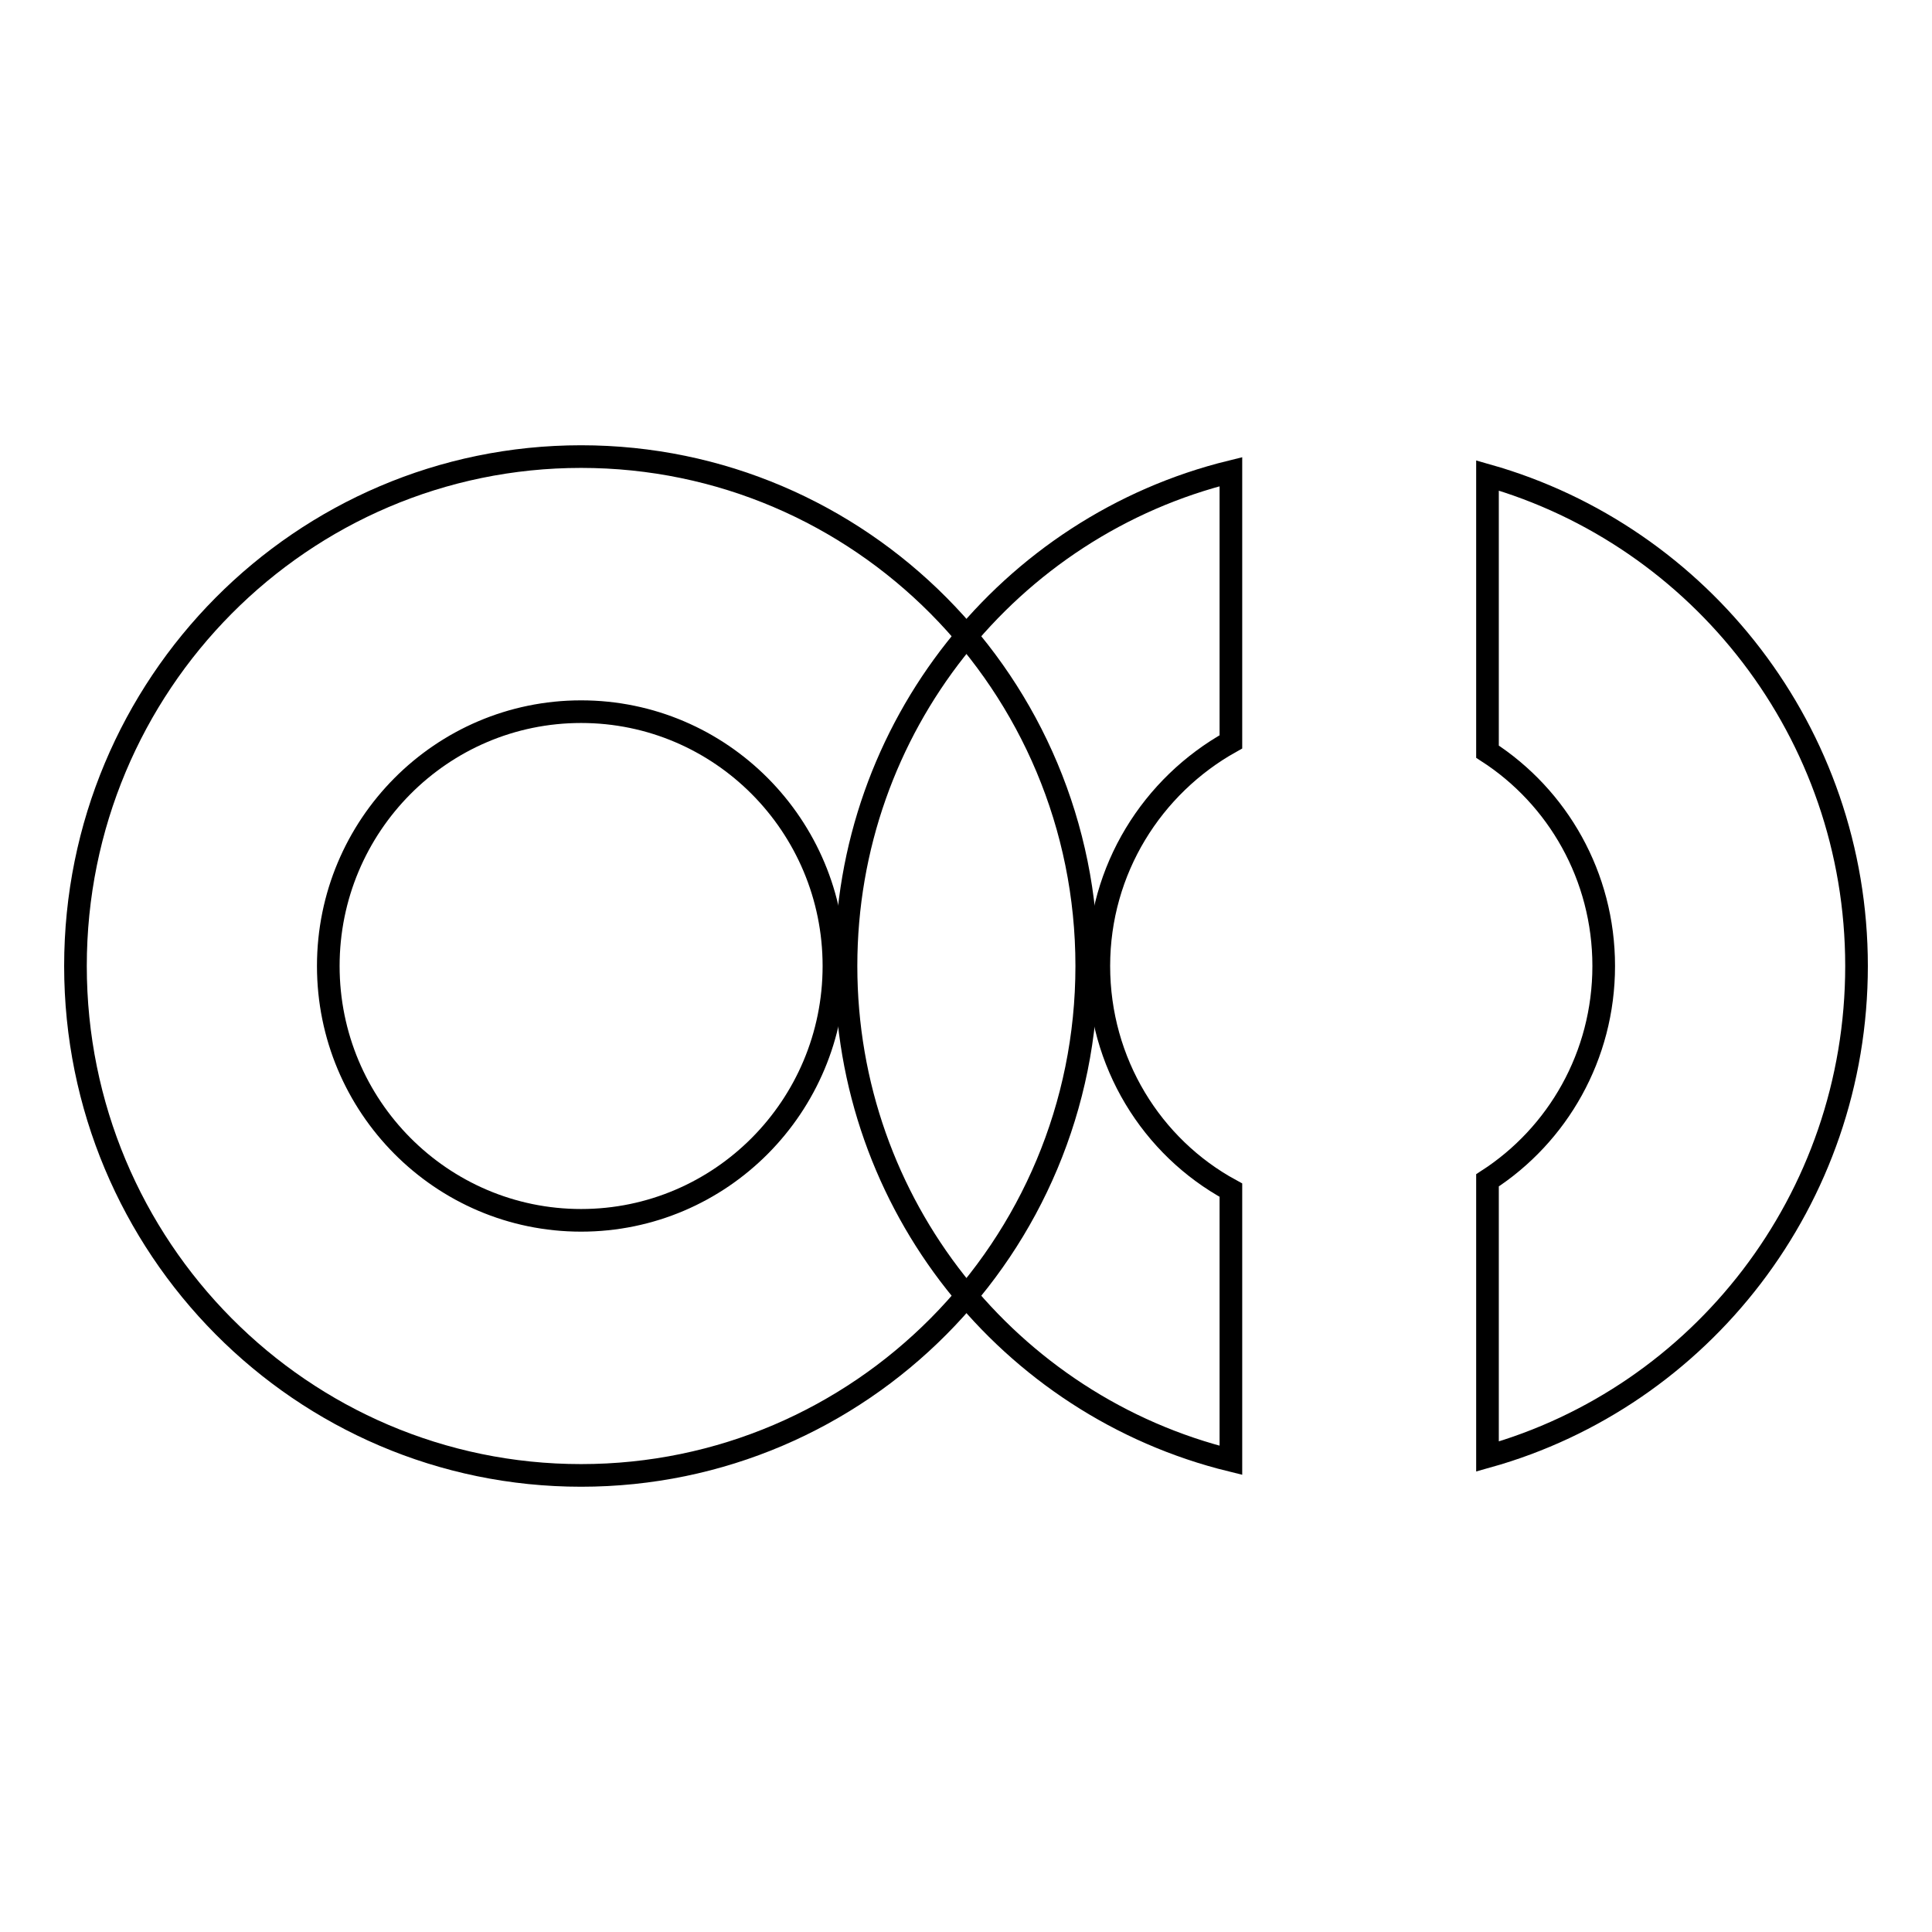 <?xml version="1.0" encoding="utf-8"?>
<!-- Svg Vector Icons : http://www.onlinewebfonts.com/icon -->
<!DOCTYPE svg PUBLIC "-//W3C//DTD SVG 1.1//EN" "http://www.w3.org/Graphics/SVG/1.1/DTD/svg11.dtd">
<svg version="1.1" xmlns="http://www.w3.org/2000/svg" xmlns:xlink="http://www.w3.org/1999/xlink" x="0px" y="0px" viewBox="0 0 256 256" enable-background="new 0 0 256 256" xml:space="preserve">
<g><g><path stroke-width="3" fill-opacity="0" stroke="#000000"  d="M77,60.5c-37,0-67,30.2-67,67.5s30,67.5,67,67.5c37,0,67-30.2,67-67.5C144,90.7,114,60.5,77,60.5z M77,161.7c-18.5,0-33.5-15.1-33.5-33.7c0-18.6,15-33.7,33.5-33.7c18.5,0,33.5,15.1,33.5,33.7C110.5,146.6,95.5,161.7,77,161.7z"/><path stroke-width="3" fill-opacity="0" stroke="#000000"  d="M197.1,193c28.2-7.9,48.9-34,48.9-65c0-30.9-20.7-57-48.9-65v36.6c9.3,6,15.4,16.5,15.4,28.4c0,11.9-6.1,22.4-15.4,28.4V193z M163.1,62.5c-29.3,7.2-51,33.8-51,65.5s21.7,58.3,51,65.5v-35.8c-10.5-5.7-17.5-16.9-17.5-29.7s7.1-23.9,17.5-29.7V62.5L163.1,62.5z"/></g></g>
</svg>
